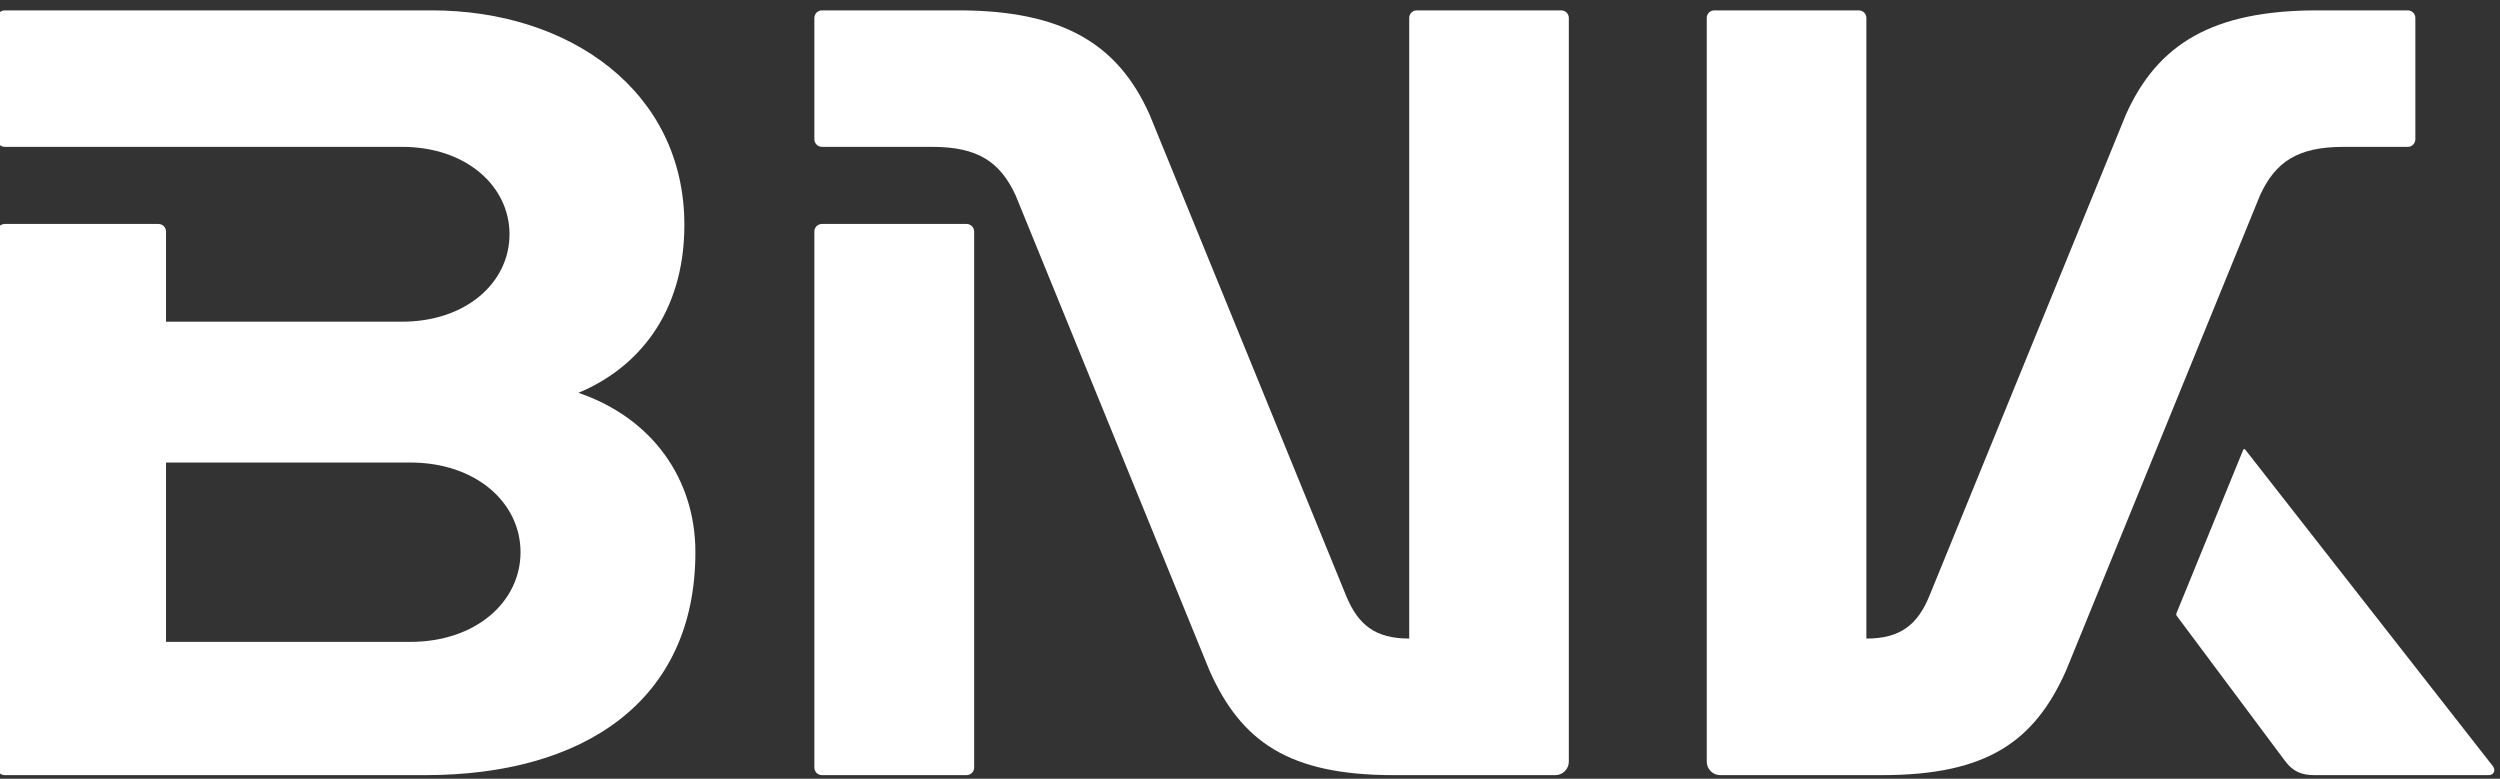 <?xml version="1.0" encoding="utf-8"?>
<!-- Generator: Adobe Illustrator 16.0.0, SVG Export Plug-In . SVG Version: 6.00 Build 0)  -->
<!DOCTYPE svg PUBLIC "-//W3C//DTD SVG 1.1//EN" "http://www.w3.org/Graphics/SVG/1.1/DTD/svg11.dtd">
<svg version="1.1" id="Layer_1" xmlns="http://www.w3.org/2000/svg" xmlns:xlink="http://www.w3.org/1999/xlink" x="0px" y="0px"
	 width="172.91px" height="53.86px" viewBox="0 0 172.91 53.86" enable-background="new 0 0 172.91 53.86" xml:space="preserve">
<rect x="0" y="0" width="172.91" height="53.86" fill="#333333" stroke="none"/>
<g>
	<path fill="#FFFFFF" d="M162.078,10.158h4.453c0.29,0,0.525-0.238,0.525-0.528V1.238c0-0.287-0.235-0.521-0.525-0.521h-6.248
		c-7.231,0-11.059,2.31-13.251,7.22L133.438,41.23c-0.82,1.99-2.012,2.936-4.352,2.936V1.238c0-0.287-0.24-0.521-0.529-0.521h-9.982
		c-0.297,0-0.529,0.234-0.529,0.521v51.447c0,0.502,0.415,0.926,0.925,0.926h11.208c7.227,0,10.529-2.313,12.715-7.223
		l13.418-32.879C157.382,11.179,158.934,10.158,162.078,10.158z"/>
	<path fill="#FFFFFF" d="M40.006,27.169c4.017-1.67,7.328-5.415,7.328-11.617c0-9.23-7.92-14.835-17.475-14.835H0.327
		c-0.288,0-0.521,0.234-0.521,0.521v8.391c0,0.29,0.232,0.528,0.521,0.528h27.479c4.436,0,7.434,2.713,7.434,6.047
		c0,3.336-2.998,6.045-7.434,6.045H11.482v-6.23c0-0.296-0.232-0.529-0.529-0.529H0.327c-0.288,0-0.521,0.233-0.521,0.529v37.069
		c0,0.291,0.232,0.523,0.521,0.523h29.101c10.879,0,18.668-5.072,18.668-15.422C48.096,33.109,45.096,28.904,40.006,27.169z
		 M28.375,44.395H11.482V31.99h16.893c4.547,0,7.627,2.777,7.627,6.199C36.002,41.617,32.922,44.395,28.375,44.395z"/>
	<path fill="#FFFFFF" d="M172.424,53l-17.129-21.896c-0.049-0.066-0.121-0.057-0.148,0.012l-4.606,11.279
		c-0.031,0.068-0.031,0.145,0.015,0.205l7.488,10.033c0.53,0.713,1.127,0.979,2.023,0.979h12.063
		C172.485,53.611,172.628,53.268,172.424,53z"/>
	<path fill="#FFFFFF" d="M66.854,15.49H56.852c-0.295,0-0.527,0.233-0.527,0.529v37.069c0,0.291,0.232,0.523,0.527,0.523h10.002
		c0.281,0,0.523-0.232,0.523-0.523V16.019C67.377,15.723,67.135,15.49,66.854,15.49z"/>
	<path fill="#FFFFFF" d="M107.98,0.717h-9.992c-0.288,0-0.521,0.234-0.521,0.521v42.928c-2.348,0-3.528-0.945-4.353-2.936
		L79.514,7.937c-2.186-4.91-6.021-7.22-13.244-7.22h-9.418c-0.295,0-0.527,0.234-0.527,0.521v8.391c0,0.29,0.232,0.528,0.527,0.528
		h7.611c3.153,0,4.699,1.021,5.781,3.352l13.414,32.879c2.19,4.91,5.493,7.223,12.72,7.223h11.2c0.508,0,0.928-0.424,0.928-0.926
		V1.238C108.506,0.951,108.272,0.717,107.98,0.717z"/>
</g>
</svg>
